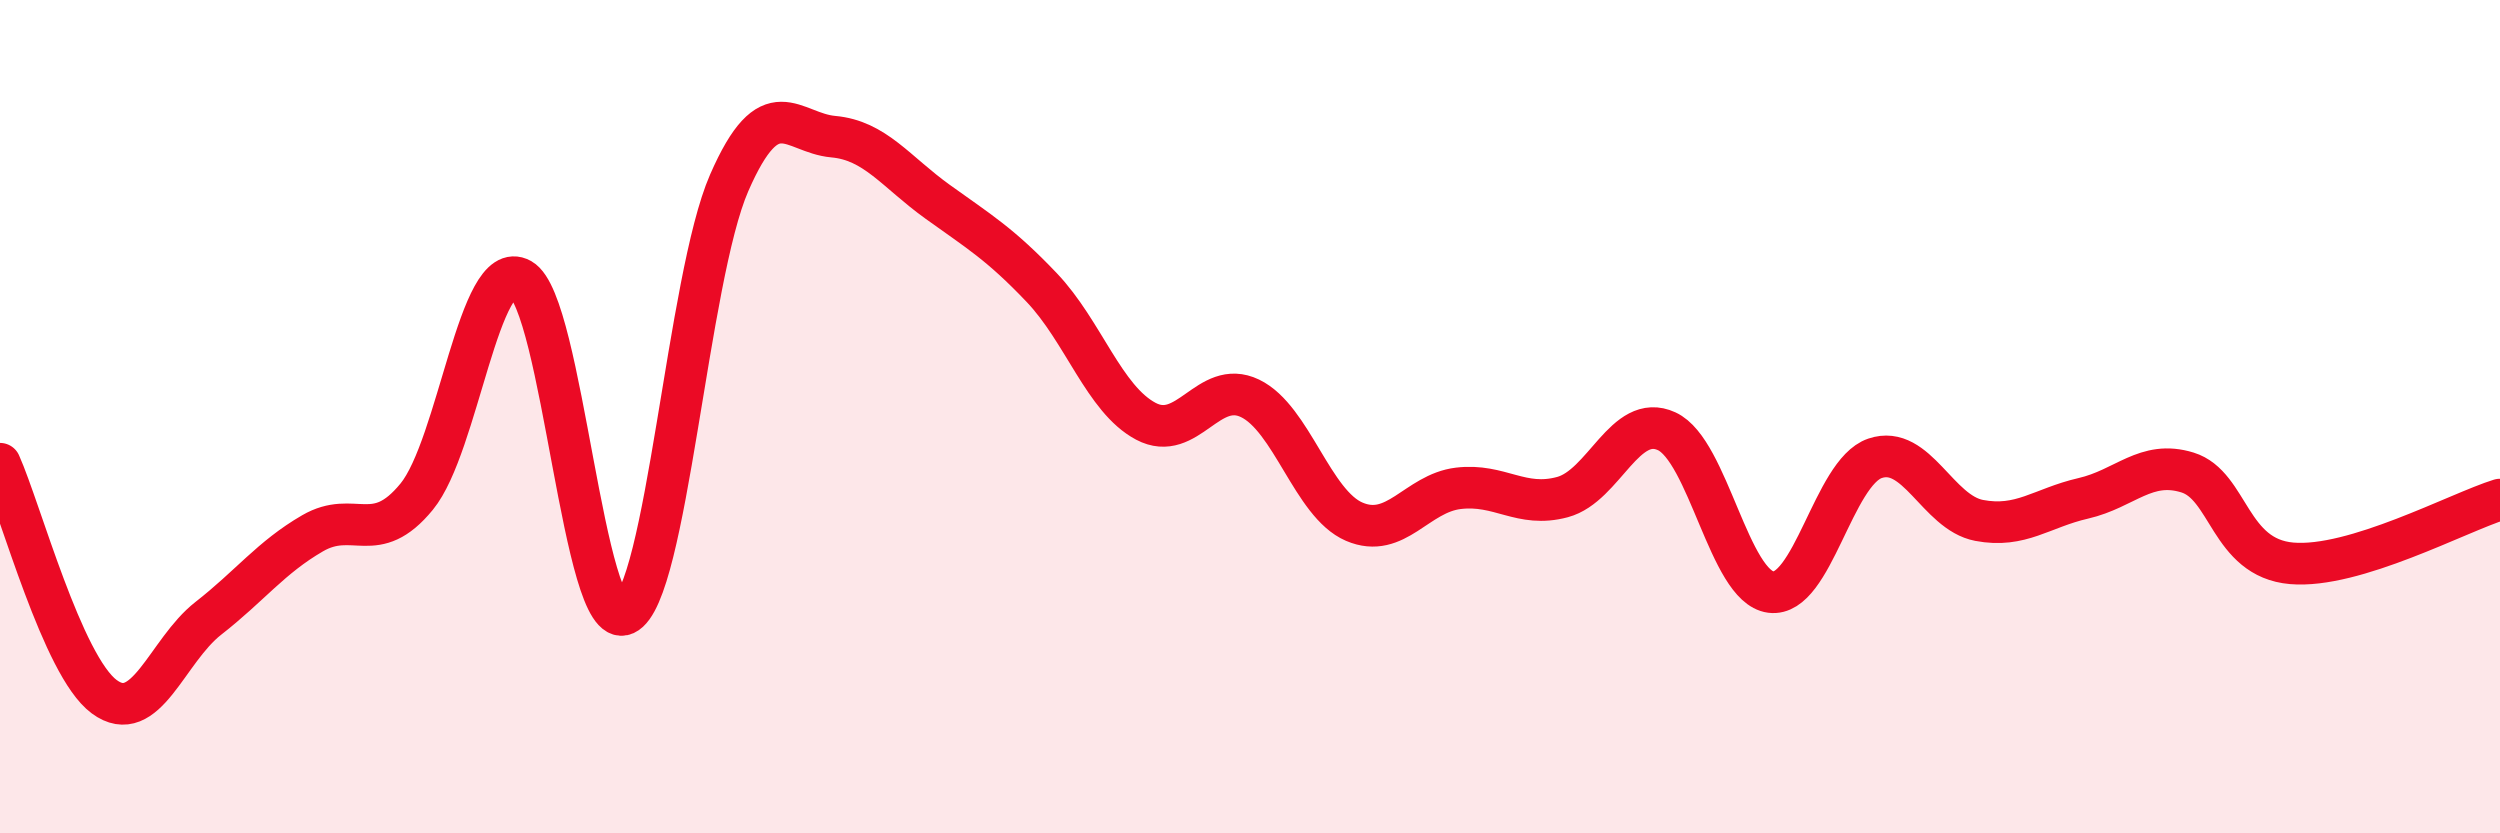 
    <svg width="60" height="20" viewBox="0 0 60 20" xmlns="http://www.w3.org/2000/svg">
      <path
        d="M 0,11.13 C 0.5,12.25 1.5,15.98 2.5,16.72 C 3.5,17.46 4,15.62 5,14.84 C 6,14.06 6.5,13.38 7.5,12.8 C 8.5,12.22 9,13.14 10,11.92 C 11,10.7 11.5,6.14 12.5,6.7 C 13.5,7.26 14,15.2 15,14.74 C 16,14.28 16.5,6.68 17.5,4.39 C 18.5,2.1 19,3.19 20,3.28 C 21,3.37 21.5,4.12 22.5,4.84 C 23.5,5.56 24,5.85 25,6.9 C 26,7.95 26.5,9.58 27.5,10.11 C 28.5,10.64 29,9.08 30,9.56 C 31,10.04 31.5,12.09 32.5,12.52 C 33.5,12.95 34,11.84 35,11.72 C 36,11.6 36.5,12.2 37.5,11.93 C 38.5,11.66 39,9.89 40,10.35 C 41,10.81 41.5,14.08 42.5,14.21 C 43.5,14.34 44,11.34 45,11 C 46,10.66 46.5,12.3 47.5,12.49 C 48.5,12.68 49,12.19 50,11.96 C 51,11.73 51.5,11.03 52.5,11.34 C 53.5,11.65 53.5,13.39 55,13.52 C 56.5,13.65 59,12.3 60,11.99L60 20L0 20Z"
        fill="#EB0A25"
        opacity="0.1"
        stroke-linecap="round"
        stroke-linejoin="round"
      />
      <path
        d="M 0,11.13 C 0.5,12.25 1.5,15.98 2.5,16.72 C 3.5,17.46 4,15.62 5,14.84 C 6,14.06 6.5,13.38 7.5,12.8 C 8.5,12.22 9,13.14 10,11.92 C 11,10.7 11.5,6.14 12.5,6.7 C 13.5,7.26 14,15.2 15,14.74 C 16,14.28 16.5,6.68 17.5,4.39 C 18.5,2.1 19,3.19 20,3.28 C 21,3.37 21.5,4.12 22.5,4.84 C 23.5,5.56 24,5.85 25,6.9 C 26,7.95 26.5,9.58 27.5,10.11 C 28.5,10.64 29,9.08 30,9.56 C 31,10.04 31.5,12.09 32.5,12.52 C 33.5,12.95 34,11.84 35,11.72 C 36,11.6 36.5,12.2 37.5,11.93 C 38.5,11.66 39,9.89 40,10.35 C 41,10.81 41.5,14.08 42.5,14.21 C 43.5,14.34 44,11.34 45,11 C 46,10.66 46.5,12.3 47.5,12.49 C 48.5,12.68 49,12.19 50,11.96 C 51,11.73 51.5,11.03 52.5,11.34 C 53.5,11.65 53.5,13.39 55,13.52 C 56.5,13.65 59,12.3 60,11.99"
        stroke="#EB0A25"
        stroke-width="1"
        fill="none"
        stroke-linecap="round"
        stroke-linejoin="round"
      />
    </svg>
  